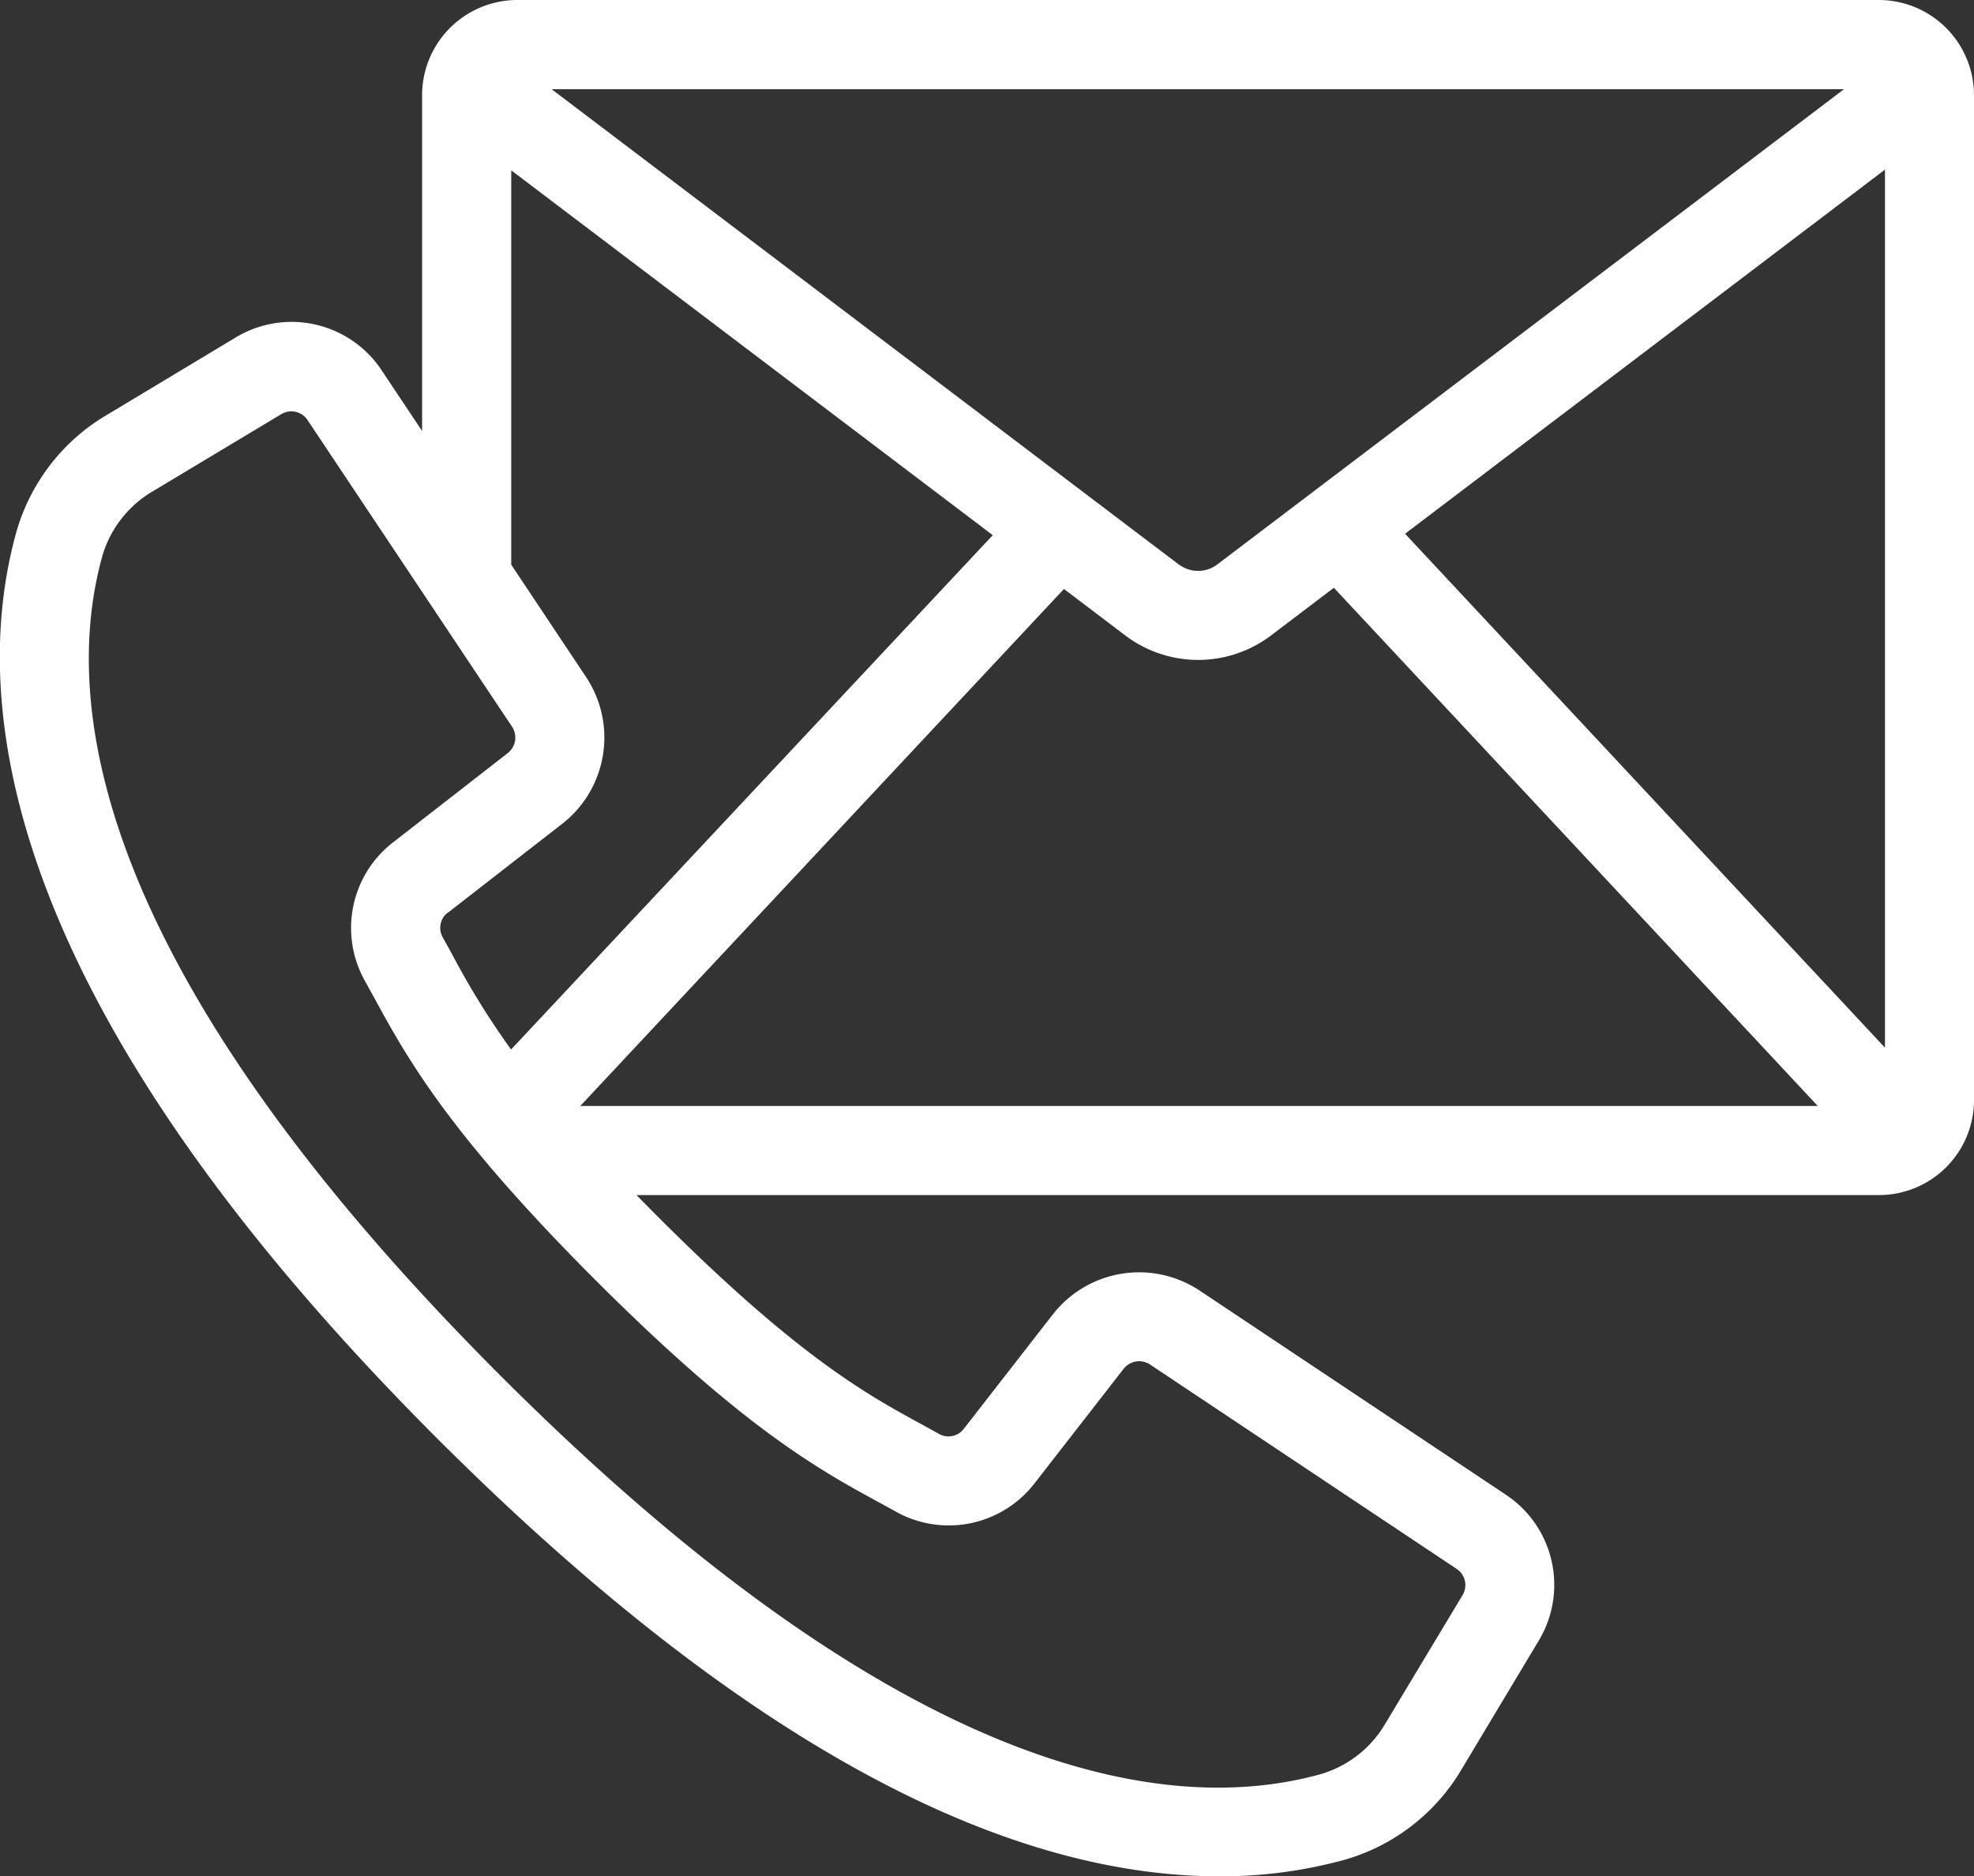 <svg xmlns="http://www.w3.org/2000/svg" width="58" height="55.133" viewBox="0 0 58 55.133">
  <rect x="0" y="0" width="58" height="55.133" fill="#333333" stroke="none"/>
  <path id="Caminho_115" data-name="Caminho 115" d="M9.551-138.938H-30.471a2.8,2.8,0,0,0-2.788,2.788v9.875l-1.184-1.776a3.175,3.175,0,0,0-4.3-.967l-3.762,2.262a5.85,5.85,0,0,0-2.685,3.484c-1.4,5.091-.384,13.84,12.384,26.61,8.54,8.531,16.269,12.857,22.973,12.857h.063a13.689,13.689,0,0,0,3.578-.476,5.86,5.86,0,0,0,3.481-2.678l2.26-3.769a3.177,3.177,0,0,0-.966-4.291l-9.017-6.011a3.216,3.216,0,0,0-4.282.7l-2.628,3.378a.565.565,0,0,1-.718.152l-.5-.276c-1.624-.885-3.645-1.987-7.742-6.084-.228-.228-.446-.448-.654-.663H9.553a2.792,2.792,0,0,0,2.786-2.777V-136.15A2.8,2.8,0,0,0,9.551-138.938Zm.172,4.984v25.8l-14.1-15.1ZM-14.4-121.632l1.822,1.381a3.551,3.551,0,0,0,4.243,0l1.866-1.416L7.748-106.441H-28.611Zm3.4-.7-18.453-13.985H8.519L-9.91-122.341A.933.933,0,0,1-11-122.337Zm-21.5,10.212,3.376-2.626a3.213,3.213,0,0,0,.694-4.282l-2.21-3.318v-11.587l14.148,10.72L-30.645-108.1a23.84,23.84,0,0,1-1.738-2.808l-.276-.5A.563.563,0,0,1-32.5-112.126Zm12.693,17.341.483.266a3.184,3.184,0,0,0,4.056-.835l2.624-3.373a.58.58,0,0,1,.769-.126l9.015,6.01a.569.569,0,0,1,.173.767L-4.953-88.3a3.263,3.263,0,0,1-1.93,1.5c-4.42,1.213-12.185.171-24.068-11.712s-12.924-19.643-11.711-24.061a3.265,3.265,0,0,1,1.5-1.935l3.768-2.262a.568.568,0,0,1,.293-.081.571.571,0,0,1,.475.254l6.012,9.015a.578.578,0,0,1-.124.769l-3.373,2.625a3.18,3.18,0,0,0-.838,4.054l.269.488c.966,1.771,2.168,3.975,6.528,8.334s6.566,5.564,8.337,6.53" transform="translate(45.661 138.938)" fill="#fff"/>
</svg>
